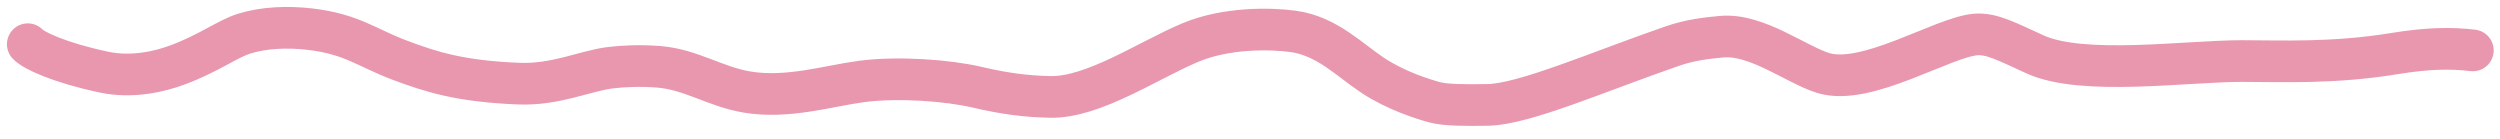 <?xml version="1.0" encoding="utf-8"?>
<svg xmlns="http://www.w3.org/2000/svg" fill="none" height="100%" overflow="visible" preserveAspectRatio="none" style="display: block;" viewBox="0 0 180 10" width="100%">
<path d="M2 3.184C2.403 3.628 4.294 4.519 7.477 5.191C9.517 5.621 11.485 5.162 12.836 4.655C15.072 3.816 16.366 2.804 17.582 2.422C18.99 1.981 20.702 1.909 22.325 2.099C25.335 2.452 26.396 3.437 28.768 4.328C31.064 5.192 33.173 5.858 37.37 6.022C40.019 6.125 42.121 5.101 43.955 4.874C44.954 4.751 46.193 4.715 47.411 4.809C49.753 4.991 51.476 6.241 53.782 6.626C56.725 7.118 59.611 6.184 62.053 5.863C64.69 5.517 68.291 5.797 70.325 6.274C72.421 6.766 73.985 6.945 75.614 6.978C78.726 7.042 82.657 4.34 85.71 3.061C88.295 1.978 91.475 2.037 93.104 2.259C95.543 2.591 97.169 4.328 98.864 5.442C100.526 6.536 102.461 7.136 103.273 7.359C104.032 7.568 105.438 7.584 107.131 7.552C109.749 7.503 115.033 5.177 120.415 3.316C121.74 2.858 122.932 2.739 123.947 2.643C126.471 2.405 129.302 4.646 131.269 5.255C134.373 6.217 139.877 2.676 142.249 2.483C143.39 2.391 144.49 2.989 146.519 3.914C149.949 5.477 157.359 4.397 161.428 4.395C164.227 4.394 167.934 4.588 172.408 3.857C174.797 3.466 176.484 3.441 178.046 3.629" id="Vector 416" stroke="#E996AF" stroke-linecap="round" stroke-width="3"/>
</svg>